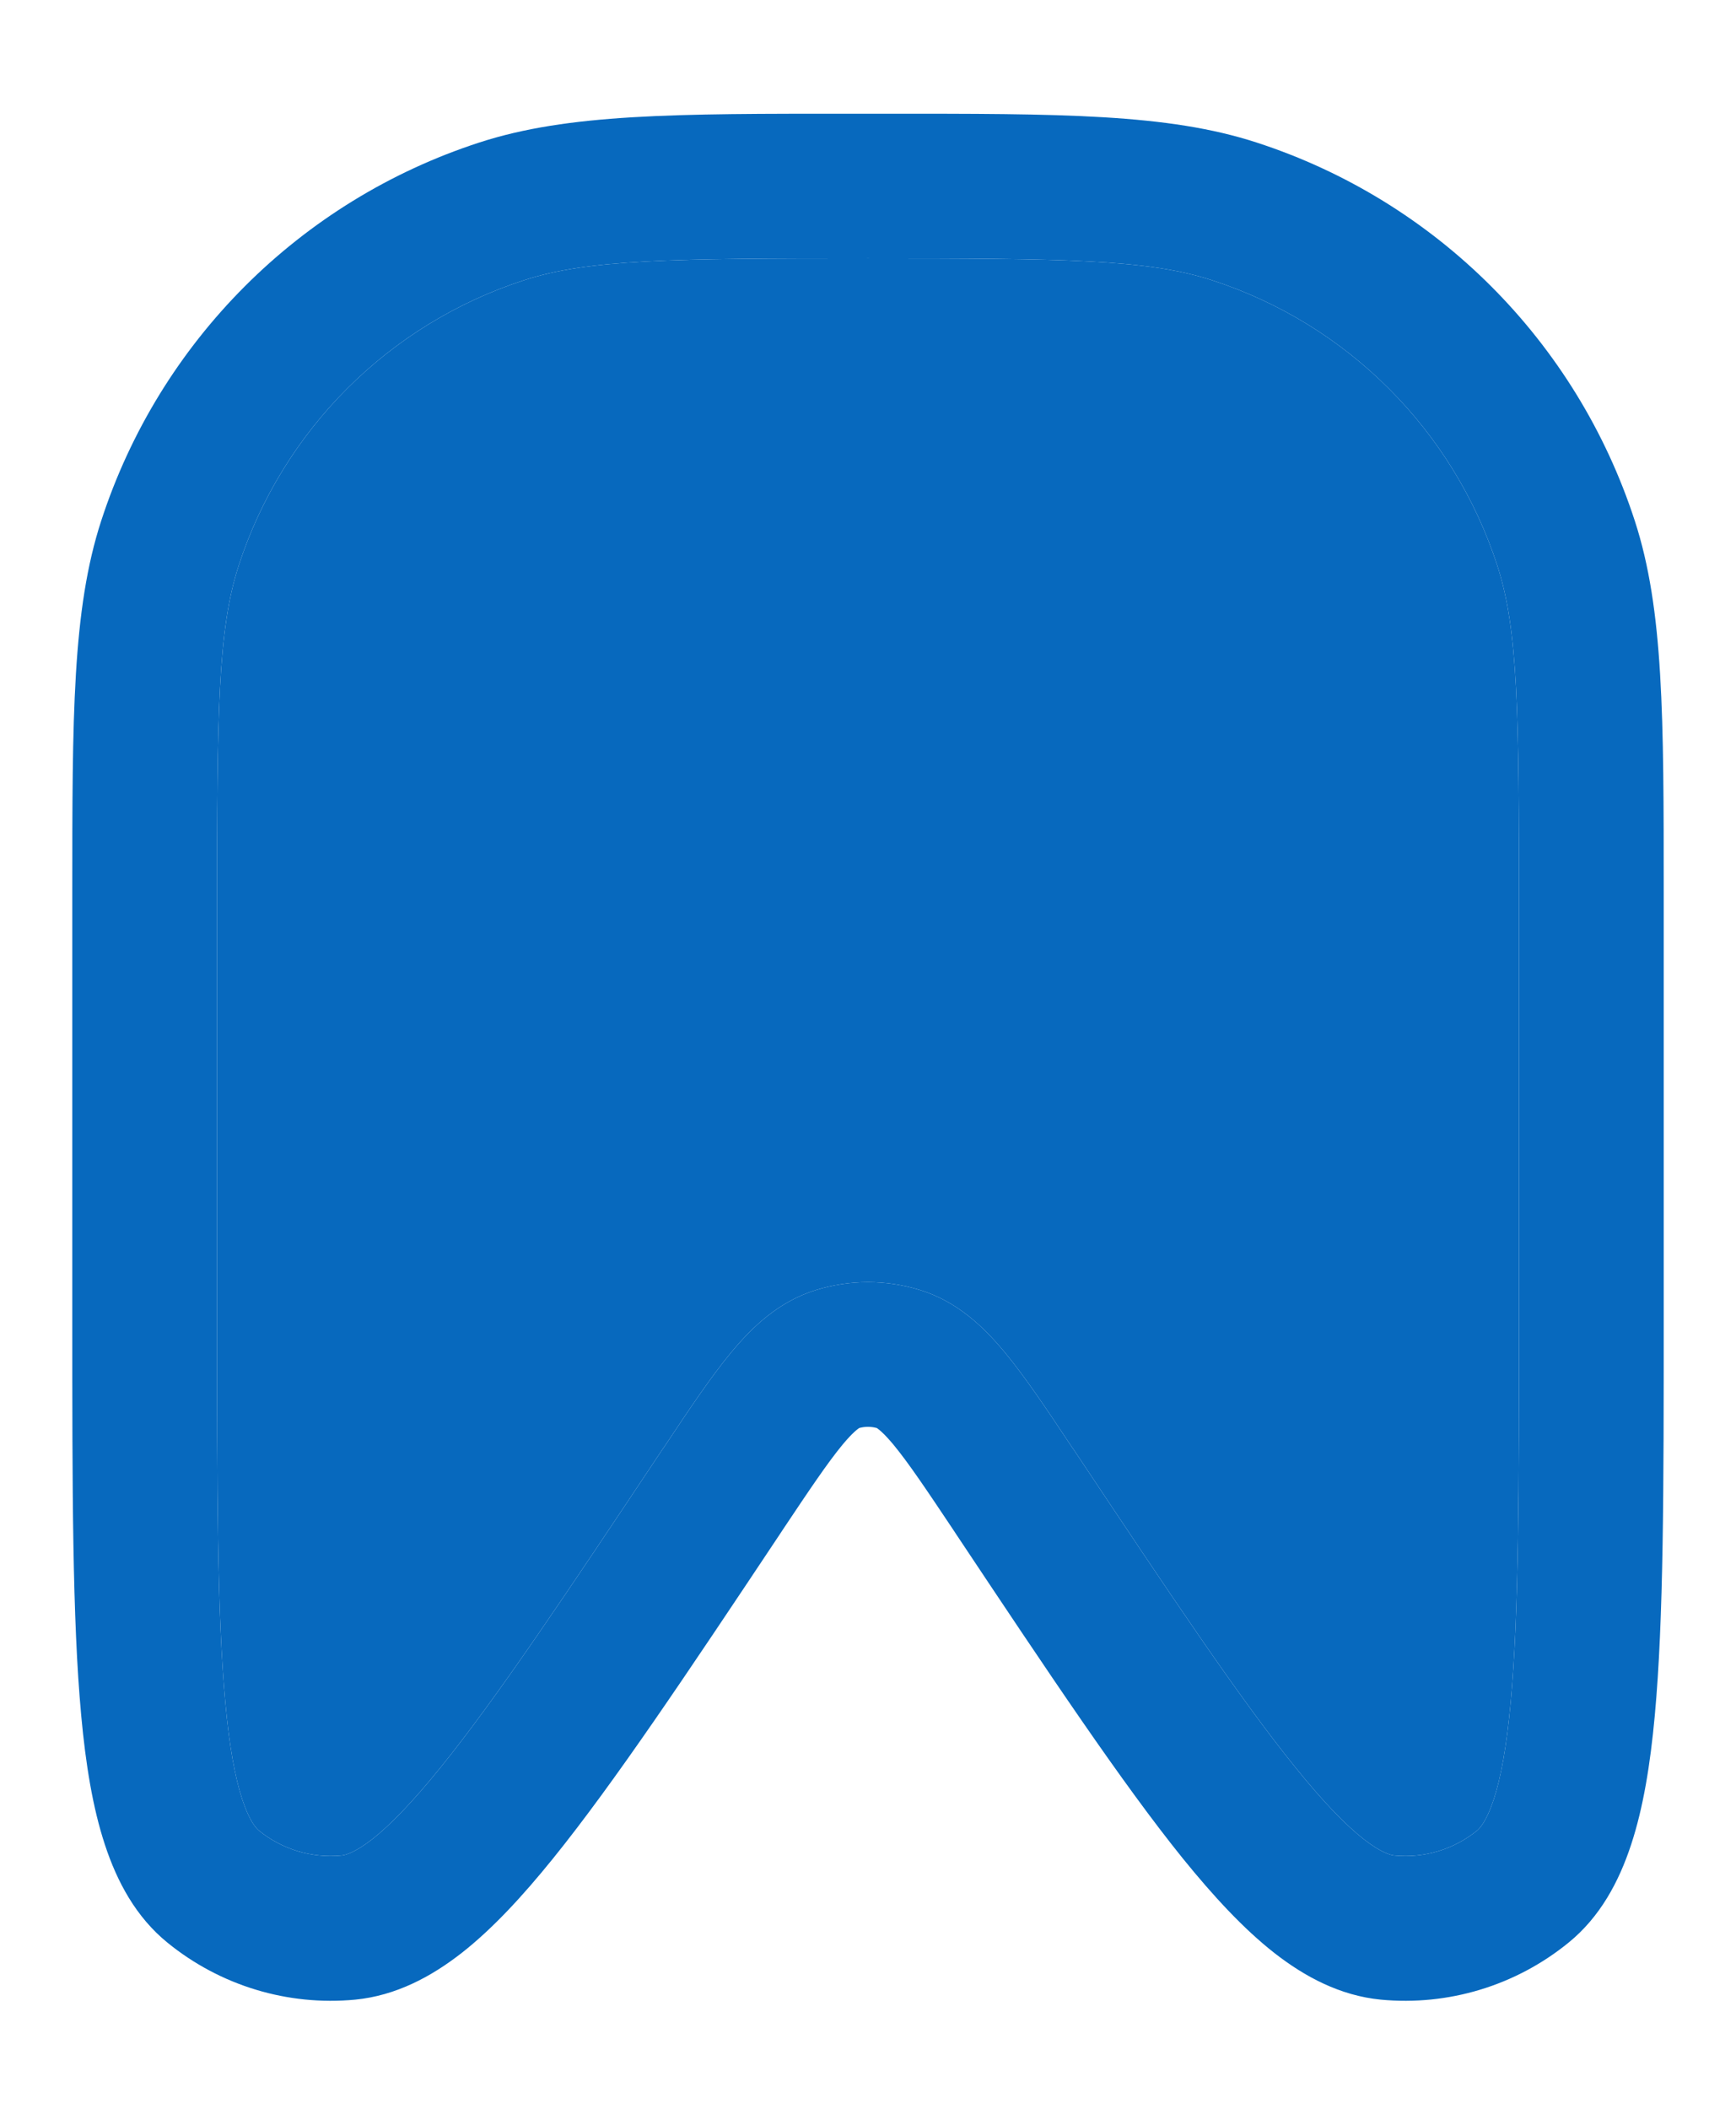 <svg width="14" height="17" viewBox="0 0 14 17" fill="none" xmlns="http://www.w3.org/2000/svg">
<path fill-rule="evenodd" clip-rule="evenodd" d="M6.872 0.917C6.914 0.917 6.957 0.917 7 0.917C7.043 0.917 7.086 0.917 7.128 0.917C8.557 0.916 9.418 0.916 10.134 1.149C11.581 1.619 12.714 2.753 13.184 4.199C13.417 4.915 13.417 5.777 13.417 7.205C13.417 7.248 13.417 7.29 13.417 7.333V10.637C13.417 11.993 13.417 13.054 13.345 13.83C13.309 14.223 13.252 14.574 13.154 14.871C13.056 15.169 12.904 15.454 12.649 15.661C12.224 16.007 11.68 16.172 11.135 16.12C10.808 16.088 10.523 15.936 10.276 15.743C10.03 15.55 9.788 15.289 9.539 14.982C9.05 14.376 8.461 13.494 7.709 12.365L7.69 12.336C7.467 12.002 7.325 11.791 7.206 11.647C7.122 11.546 7.08 11.518 7.071 11.512C7.024 11.499 6.975 11.499 6.929 11.512C6.92 11.518 6.878 11.546 6.794 11.647C6.675 11.791 6.533 12.002 6.31 12.336L6.291 12.365C5.539 13.494 4.95 14.376 4.46 14.982C4.212 15.289 3.97 15.55 3.724 15.743C3.477 15.936 3.192 16.088 2.865 16.12C2.32 16.172 1.776 16.007 1.351 15.661C1.096 15.454 0.944 15.169 0.846 14.871C0.748 14.574 0.691 14.223 0.655 13.83C0.583 13.054 0.583 11.993 0.583 10.637L0.583 7.333C0.583 7.29 0.583 7.248 0.583 7.205C0.583 5.777 0.583 4.915 0.816 4.199C1.286 2.753 2.419 1.619 3.865 1.149C4.582 0.916 5.443 0.916 6.872 0.917ZM7.068 11.511L7.071 11.512L7.068 11.511ZM7 2.083C5.403 2.083 4.744 2.091 4.226 2.259C3.135 2.613 2.28 3.468 1.925 4.559C1.757 5.077 1.75 5.737 1.75 7.333V10.603C1.75 12.001 1.751 13.007 1.817 13.722C1.849 14.079 1.896 14.331 1.954 14.507C2.012 14.682 2.066 14.739 2.088 14.757C2.275 14.909 2.514 14.981 2.754 14.958C2.781 14.956 2.859 14.938 3.004 14.825C3.15 14.71 3.328 14.526 3.553 14.248C4.005 13.69 4.564 12.852 5.339 11.689L5.356 11.665C5.557 11.363 5.733 11.099 5.896 10.903C6.065 10.699 6.279 10.492 6.582 10.399C6.854 10.315 7.146 10.315 7.418 10.399C7.721 10.492 7.935 10.699 8.104 10.903C8.267 11.099 8.443 11.363 8.644 11.665L8.661 11.689C9.436 12.852 9.995 13.69 10.447 14.248C10.671 14.526 10.85 14.71 10.996 14.825C11.141 14.938 11.218 14.956 11.246 14.958C11.486 14.981 11.725 14.909 11.912 14.757C11.934 14.739 11.988 14.682 12.046 14.507C12.104 14.331 12.15 14.079 12.183 13.722C12.249 13.007 12.25 12.001 12.25 10.603V7.333C12.25 5.737 12.243 5.077 12.075 4.559C11.72 3.468 10.865 2.613 9.774 2.259C9.256 2.091 8.596 2.083 7 2.083Z" fill="#0769BE"/>
<path d="M7 2.083C5.403 2.083 4.744 2.091 4.226 2.259C3.135 2.613 2.28 3.468 1.925 4.559C1.757 5.077 1.75 5.737 1.75 7.333V10.603C1.75 12.001 1.751 13.007 1.817 13.722C1.849 14.079 1.896 14.331 1.954 14.507C2.012 14.682 2.066 14.739 2.088 14.757C2.275 14.909 2.514 14.981 2.754 14.958C2.781 14.956 2.859 14.938 3.004 14.825C3.15 14.71 3.328 14.526 3.553 14.248C4.005 13.69 4.564 12.852 5.339 11.689L5.356 11.665C5.557 11.363 5.733 11.099 5.896 10.903C6.065 10.699 6.279 10.492 6.582 10.399C6.854 10.315 7.146 10.315 7.418 10.399C7.721 10.492 7.935 10.699 8.104 10.903C8.267 11.099 8.443 11.363 8.644 11.665L8.661 11.689C9.436 12.852 9.995 13.69 10.447 14.248C10.671 14.526 10.85 14.71 10.996 14.825C11.141 14.938 11.218 14.956 11.246 14.958C11.486 14.981 11.725 14.909 11.912 14.757C11.934 14.739 11.988 14.682 12.046 14.507C12.104 14.331 12.15 14.079 12.183 13.722C12.249 13.007 12.25 12.001 12.25 10.603V7.333C12.25 5.737 12.243 5.077 12.075 4.559C11.72 3.468 10.865 2.613 9.774 2.259C9.256 2.091 8.596 2.083 7 2.083Z" fill="#0769BE"/>
</svg>
